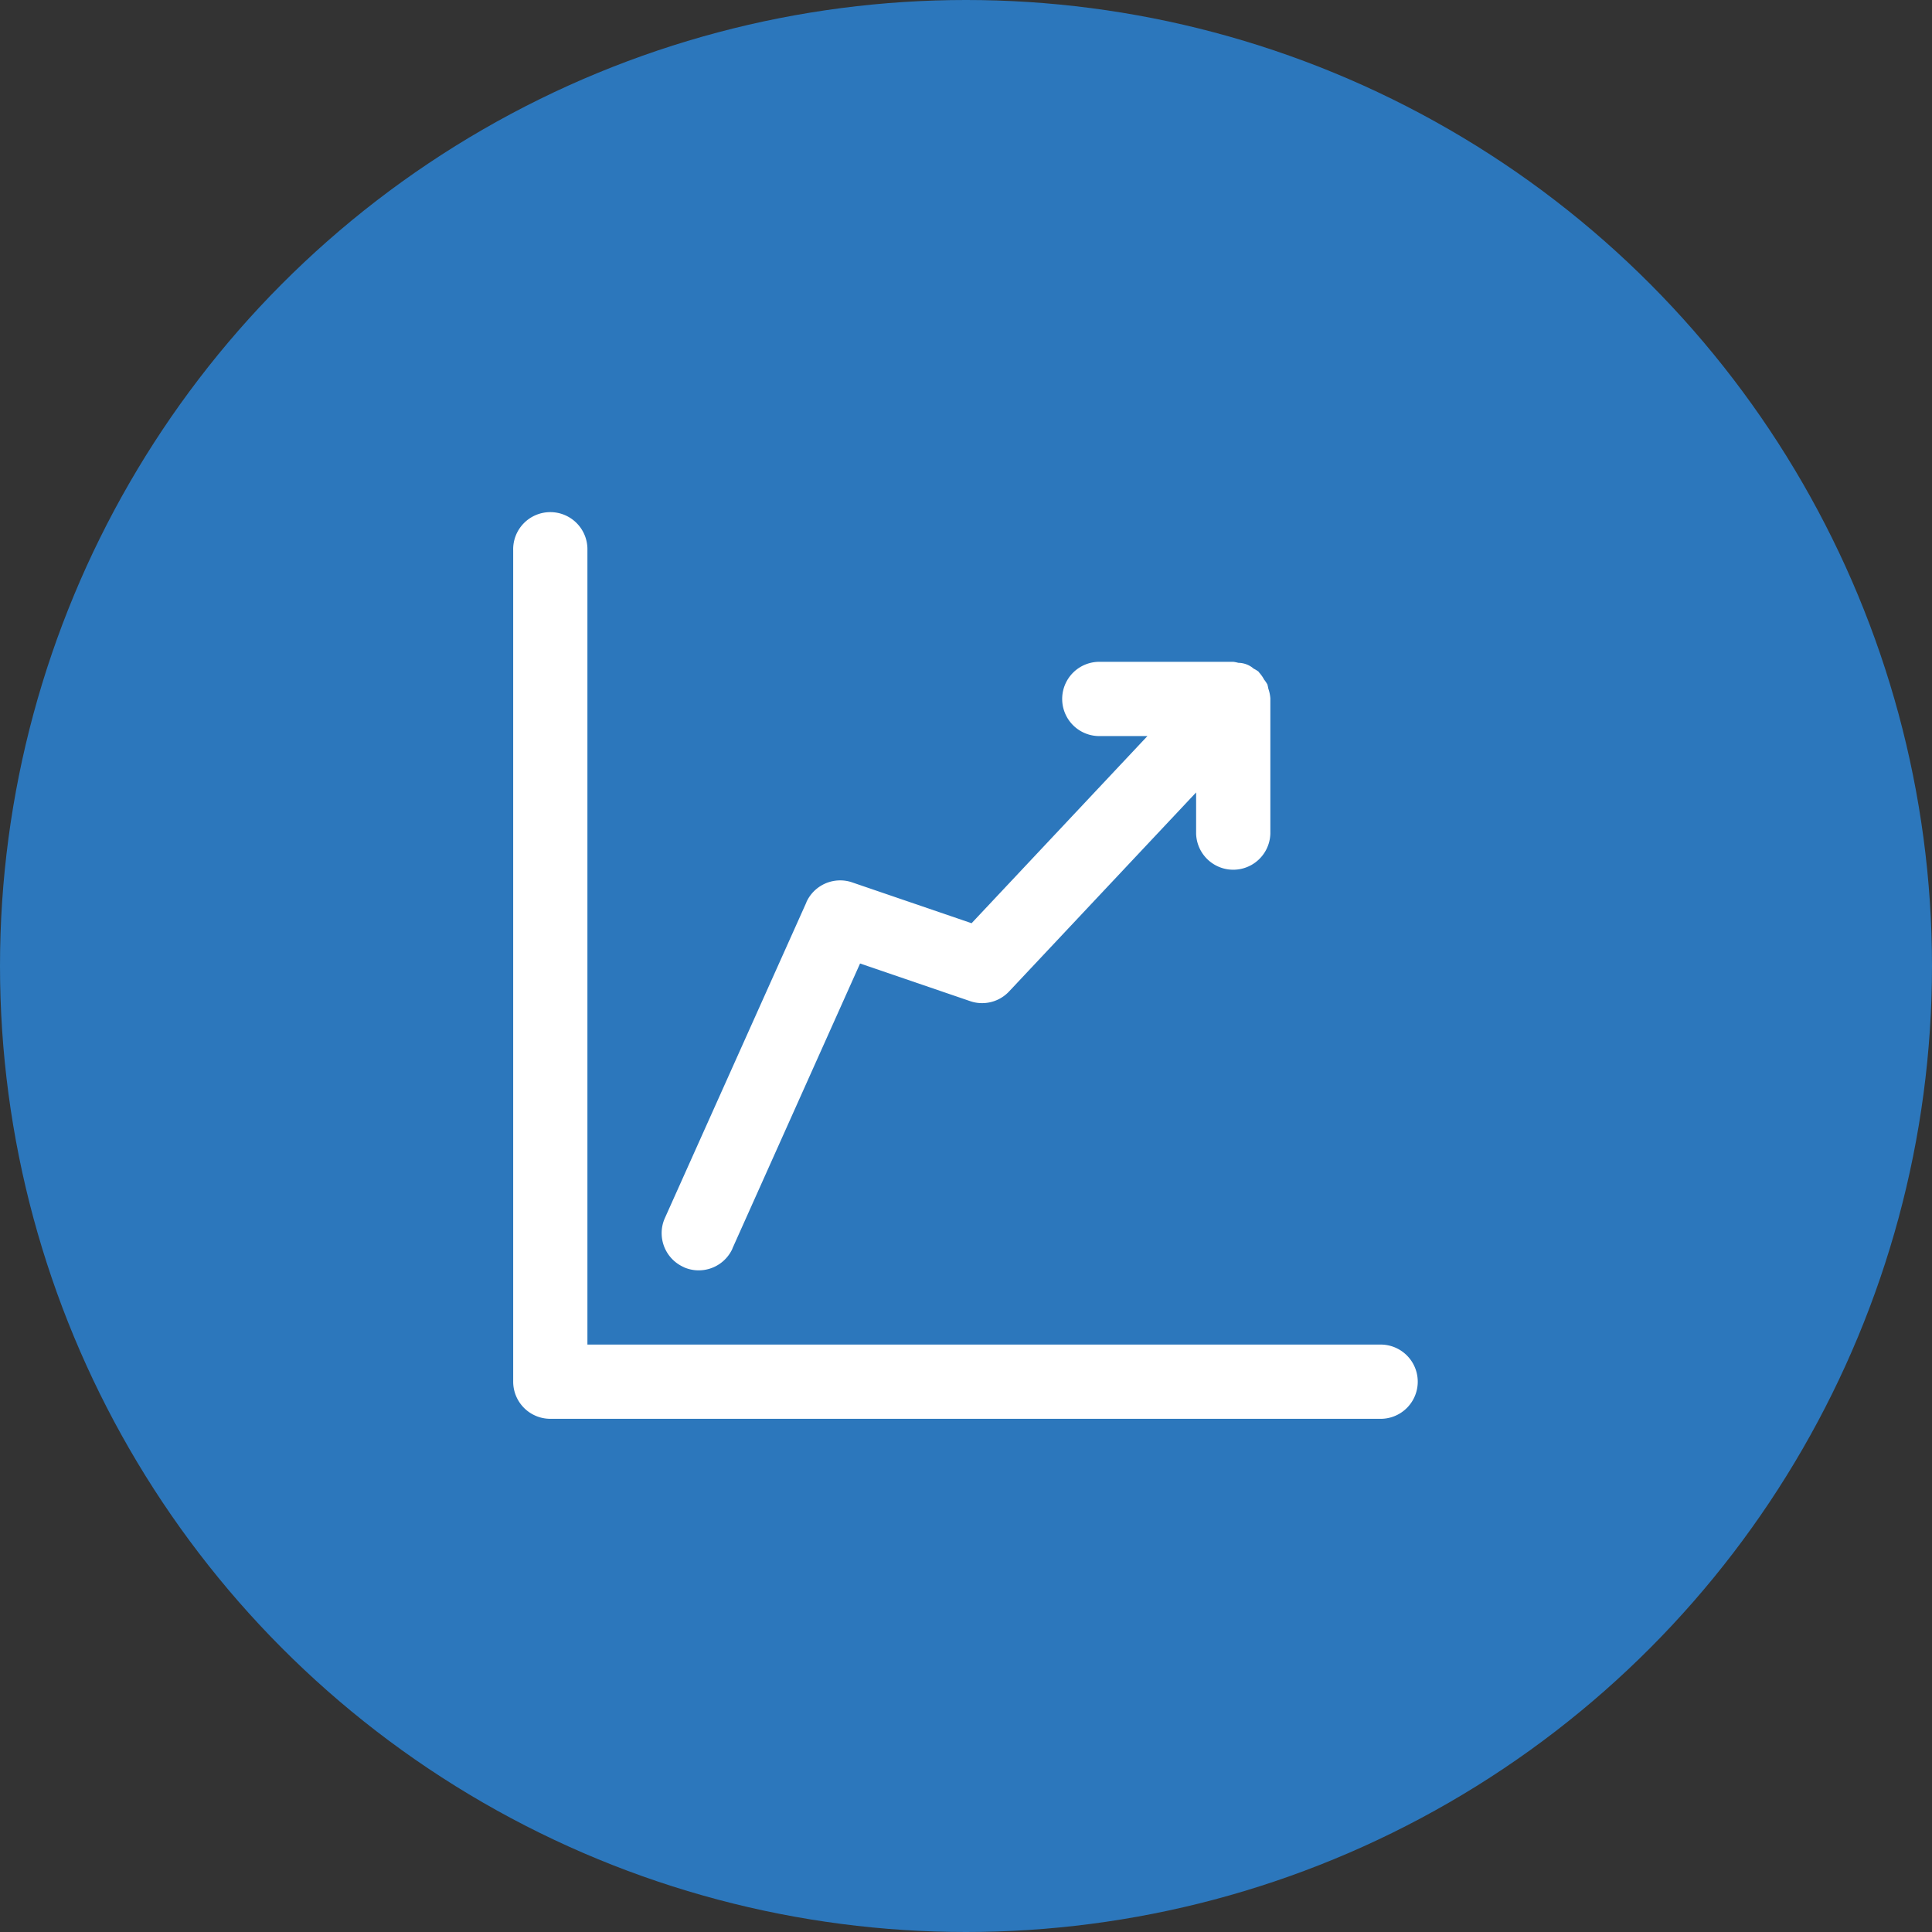 <svg xmlns="http://www.w3.org/2000/svg" width="64" height="64" viewBox="0 0 64 64"><rect x="0" y="0" width="64" height="64" fill="#333333" stroke="none"/><g transform="translate(-280 -1396)"><circle cx="32" cy="32" r="32" transform="translate(280 1396)" fill="#2c77bc"/><path d="M6.395,25.725a1.21,1.21,0,0,0,.5.107,1.229,1.229,0,0,0,1.118-.718l0-.008,4.228-9.439,3.644,1.246a1.206,1.206,0,0,0,.4.067,1.22,1.22,0,0,0,.894-.389h0L23.373,10v1.366a1.23,1.23,0,0,0,2.459,0h0V6.9l0-.019a1.246,1.246,0,0,0-.064-.31l0,.009a1.368,1.368,0,0,0-.04-.176l0,.009a1.121,1.121,0,0,0-.1-.147l0,0a1.2,1.2,0,0,0-.178-.25h0L25.443,6a1.157,1.157,0,0,0-.149-.093l-.006,0a.789.789,0,0,0-.517-.2h0a1.135,1.135,0,0,0-.163-.033H20.131a1.23,1.23,0,0,0,0,2.459H21.76l-5.825,6.2-3.954-1.352a1.2,1.2,0,0,0-.4-.067,1.229,1.229,0,0,0-1.118.72l0,.008L5.775,24.1a1.21,1.21,0,0,0-.107.5,1.231,1.231,0,0,0,.719,1.119l.008,0ZM29.52,28.291H3.209V1.98a1.23,1.23,0,1,0-2.459,0h0V29.52a1.23,1.23,0,0,0,1.23,1.23H29.52a1.23,1.23,0,0,0,0-2.459Z" transform="translate(296.25 1412.25)" fill="#fff"/></g></svg>